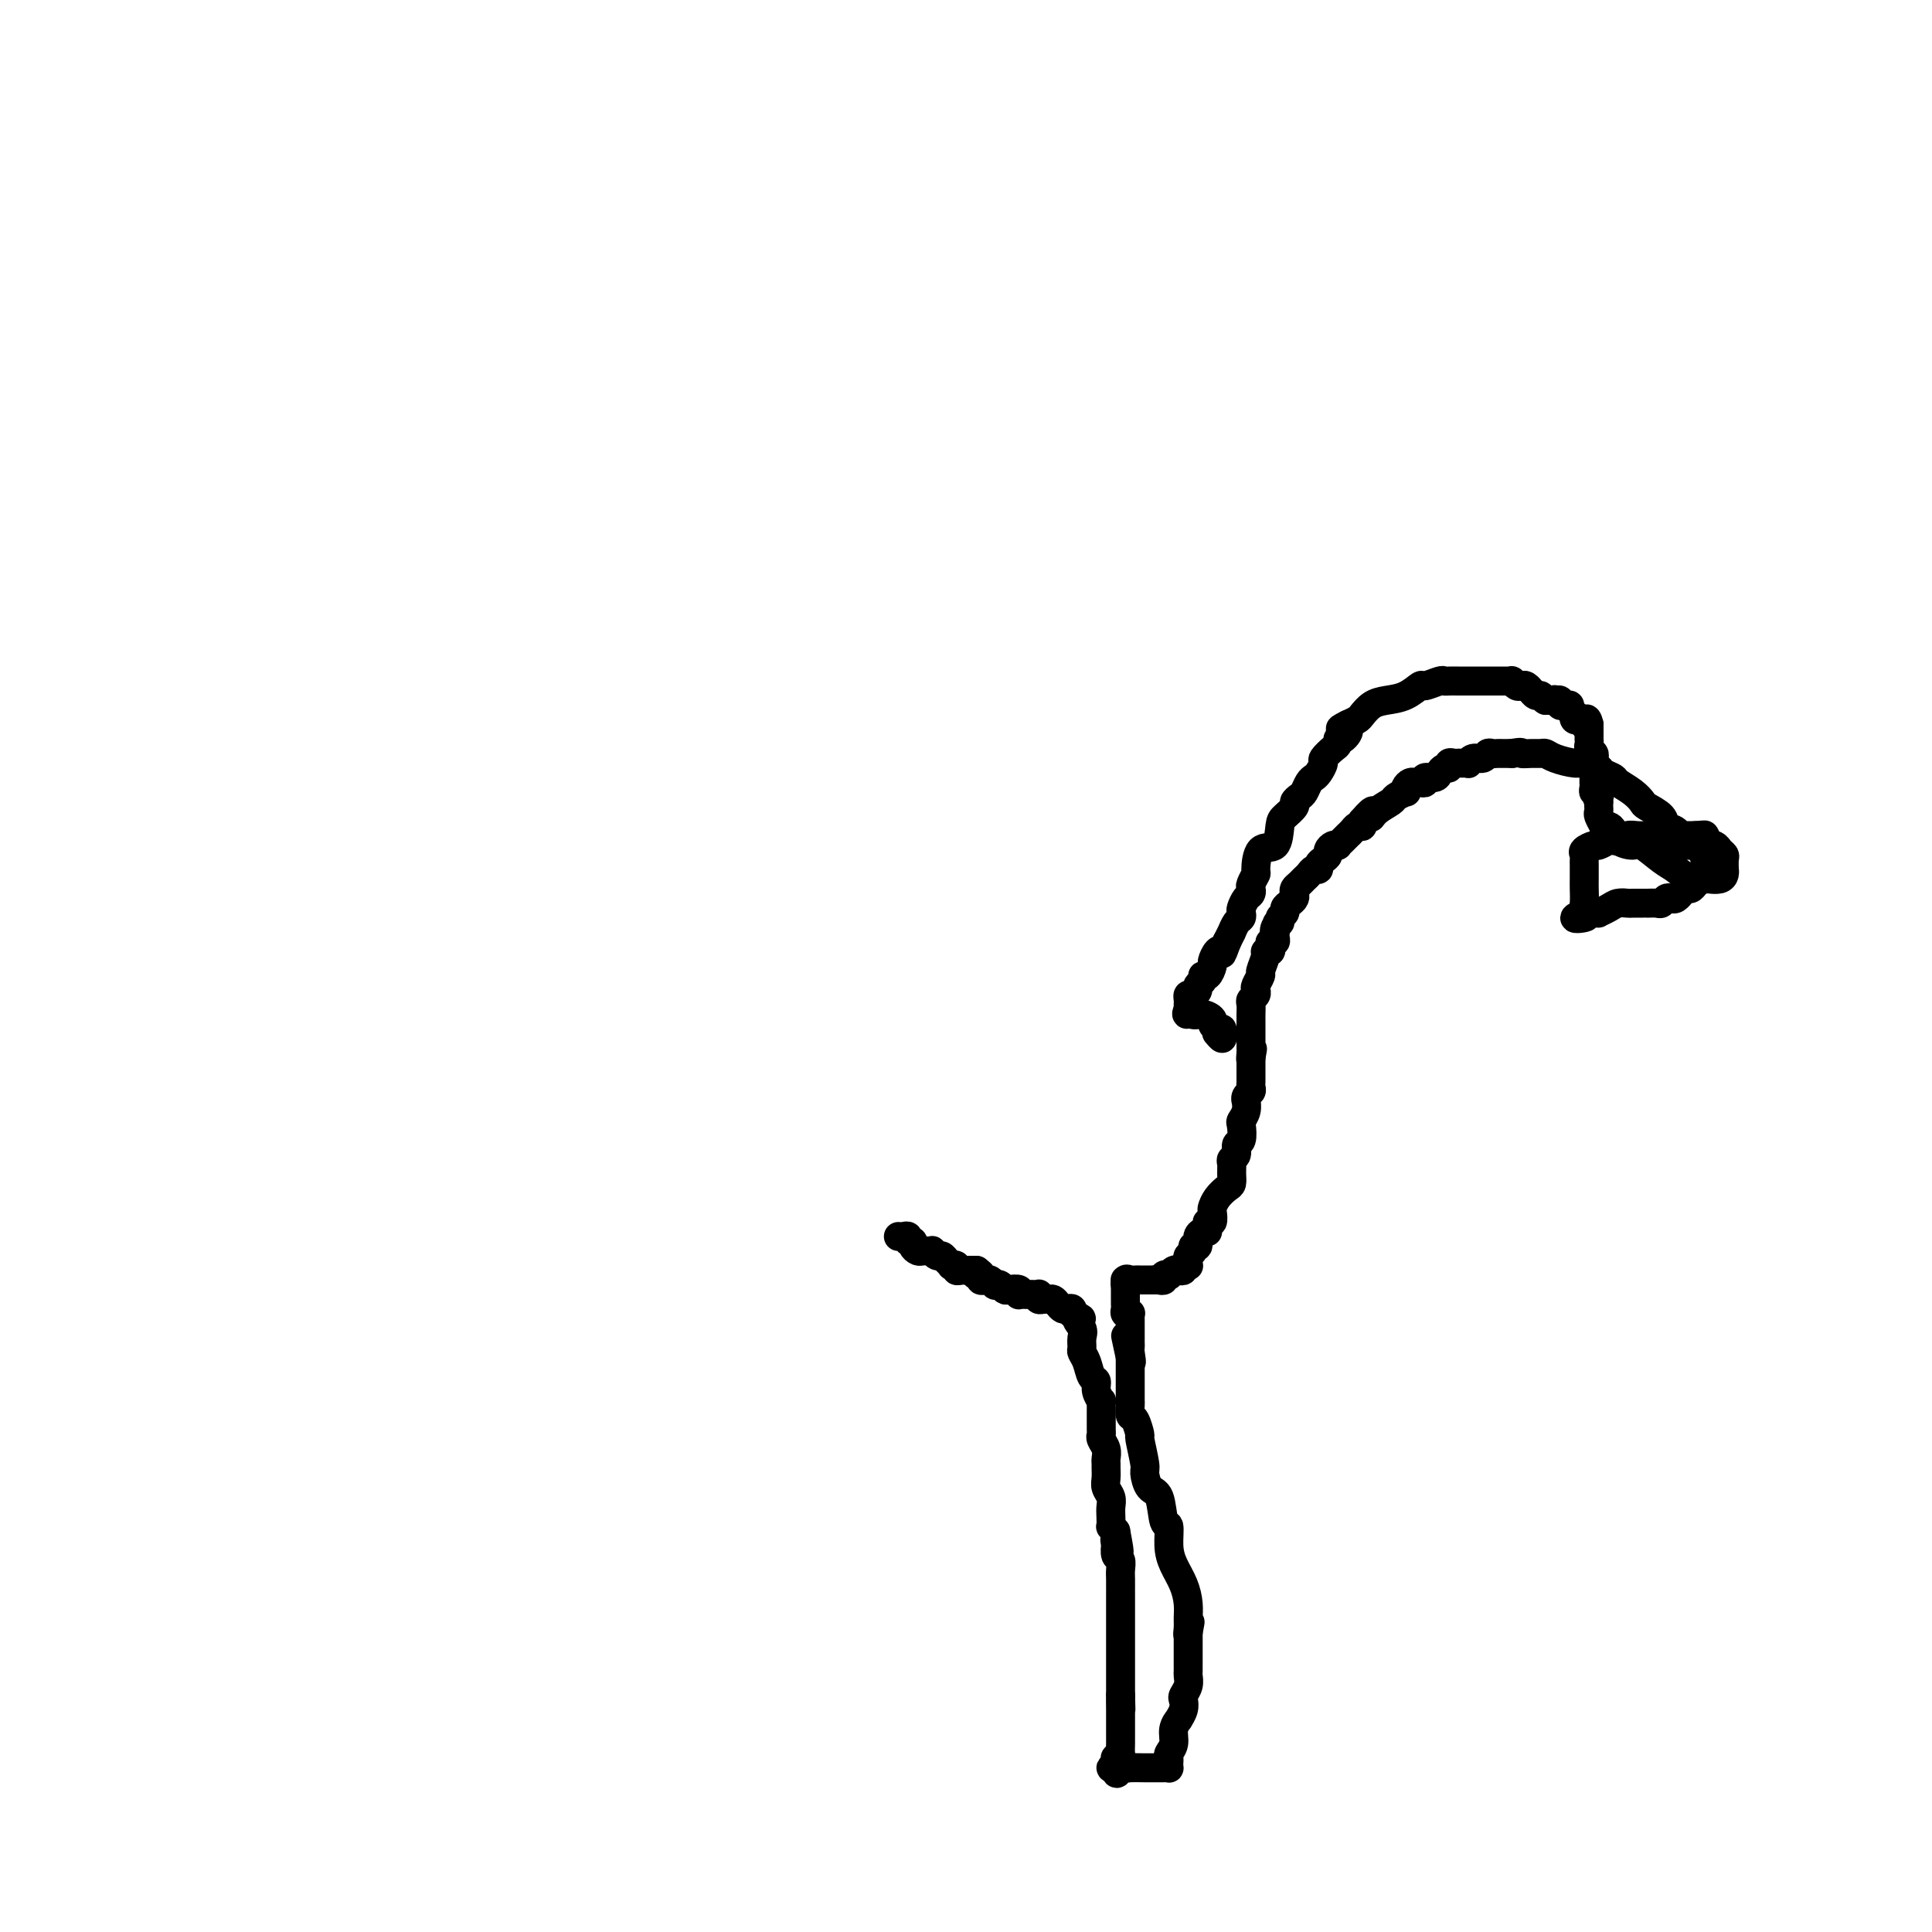 <svg viewBox='0 0 400 400' version='1.1' xmlns='http://www.w3.org/2000/svg' xmlns:xlink='http://www.w3.org/1999/xlink'><g fill='none' stroke='#000000' stroke-width='6' stroke-linecap='round' stroke-linejoin='round'><path d='M186,256c0.301,0.032 0.602,0.064 1,0c0.398,-0.064 0.894,-0.224 1,0c0.106,0.224 -0.179,0.830 0,1c0.179,0.170 0.823,-0.098 1,0c0.177,0.098 -0.111,0.562 0,1c0.111,0.438 0.622,0.850 1,1c0.378,0.150 0.622,0.039 1,0c0.378,-0.039 0.889,-0.007 1,0c0.111,0.007 -0.177,-0.013 0,0c0.177,0.013 0.821,0.059 1,0c0.179,-0.059 -0.106,-0.222 0,0c0.106,0.222 0.602,0.830 1,1c0.398,0.170 0.699,-0.099 1,0c0.301,0.099 0.602,0.566 1,1c0.398,0.434 0.894,0.834 1,1c0.106,0.166 -0.178,0.097 0,0c0.178,-0.097 0.816,-0.222 1,0c0.184,0.222 -0.087,0.792 0,1c0.087,0.208 0.532,0.056 1,0c0.468,-0.056 0.961,-0.015 1,0c0.039,0.015 -0.374,0.004 0,0c0.374,-0.004 1.535,-0.001 2,0c0.465,0.001 0.232,0.001 0,0'/><path d='M202,263c2.411,1.325 0.438,1.139 0,1c-0.438,-0.139 0.657,-0.230 1,0c0.343,0.230 -0.067,0.780 0,1c0.067,0.220 0.609,0.111 1,0c0.391,-0.111 0.630,-0.222 1,0c0.370,0.222 0.871,0.778 1,1c0.129,0.222 -0.116,0.111 0,0c0.116,-0.111 0.592,-0.222 1,0c0.408,0.222 0.750,0.777 1,1c0.250,0.223 0.410,0.112 1,0c0.590,-0.112 1.611,-0.226 2,0c0.389,0.226 0.145,0.793 0,1c-0.145,0.207 -0.193,0.056 0,0c0.193,-0.056 0.626,-0.016 1,0c0.374,0.016 0.688,0.008 1,0c0.312,-0.008 0.623,-0.016 1,0c0.377,0.016 0.822,0.057 1,0c0.178,-0.057 0.089,-0.212 0,0c-0.089,0.212 -0.179,0.792 0,1c0.179,0.208 0.625,0.045 1,0c0.375,-0.045 0.678,0.027 1,0c0.322,-0.027 0.665,-0.152 1,0c0.335,0.152 0.664,0.580 1,1c0.336,0.420 0.678,0.831 1,1c0.322,0.169 0.622,0.097 1,0c0.378,-0.097 0.832,-0.218 1,0c0.168,0.218 0.048,0.777 0,1c-0.048,0.223 -0.024,0.112 0,0'/><path d='M222,272c3.260,1.522 1.408,0.827 1,1c-0.408,0.173 0.626,1.214 1,2c0.374,0.786 0.089,1.318 0,2c-0.089,0.682 0.019,1.516 0,2c-0.019,0.484 -0.164,0.618 0,1c0.164,0.382 0.636,1.010 1,2c0.364,0.990 0.619,2.341 1,3c0.381,0.659 0.887,0.625 1,1c0.113,0.375 -0.166,1.160 0,2c0.166,0.840 0.776,1.736 1,2c0.224,0.264 0.060,-0.103 0,0c-0.060,0.103 -0.016,0.675 0,1c0.016,0.325 0.005,0.402 0,1c-0.005,0.598 -0.002,1.718 0,2c0.002,0.282 0.004,-0.272 0,0c-0.004,0.272 -0.015,1.372 0,2c0.015,0.628 0.057,0.784 0,1c-0.057,0.216 -0.211,0.491 0,1c0.211,0.509 0.789,1.253 1,2c0.211,0.747 0.056,1.499 0,2c-0.056,0.501 -0.011,0.753 0,1c0.011,0.247 -0.011,0.489 0,1c0.011,0.511 0.055,1.291 0,2c-0.055,0.709 -0.211,1.346 0,2c0.211,0.654 0.788,1.323 1,2c0.212,0.677 0.060,1.361 0,2c-0.060,0.639 -0.026,1.233 0,2c0.026,0.767 0.046,1.706 0,2c-0.046,0.294 -0.156,-0.059 0,0c0.156,0.059 0.578,0.529 1,1'/><path d='M231,317c1.393,7.346 0.377,3.210 0,2c-0.377,-1.210 -0.115,0.505 0,1c0.115,0.495 0.083,-0.230 0,0c-0.083,0.230 -0.219,1.414 0,2c0.219,0.586 0.791,0.573 1,1c0.209,0.427 0.056,1.293 0,2c-0.056,0.707 -0.015,1.254 0,2c0.015,0.746 0.004,1.691 0,2c-0.004,0.309 -0.001,-0.019 0,0c0.001,0.019 0.000,0.385 0,1c-0.000,0.615 -0.000,1.478 0,2c0.000,0.522 0.000,0.704 0,1c-0.000,0.296 -0.000,0.706 0,1c0.000,0.294 0.000,0.473 0,1c-0.000,0.527 -0.000,1.401 0,2c0.000,0.599 0.000,0.921 0,1c-0.000,0.079 -0.000,-0.085 0,0c0.000,0.085 0.000,0.418 0,1c-0.000,0.582 -0.000,1.412 0,2c0.000,0.588 0.000,0.935 0,1c-0.000,0.065 -0.000,-0.150 0,0c0.000,0.150 0.000,0.666 0,1c-0.000,0.334 -0.000,0.485 0,1c0.000,0.515 0.000,1.394 0,2c-0.000,0.606 -0.000,0.939 0,1c0.000,0.061 0.000,-0.148 0,0c-0.000,0.148 -0.000,0.655 0,1c0.000,0.345 0.000,0.527 0,1c0.000,0.473 0.000,1.236 0,2'/><path d='M232,351c0.155,5.377 0.041,1.818 0,1c-0.041,-0.818 -0.011,1.104 0,2c0.011,0.896 0.003,0.765 0,1c-0.003,0.235 -0.001,0.836 0,1c0.001,0.164 0.000,-0.110 0,0c-0.000,0.110 -0.000,0.603 0,1c0.000,0.397 0.000,0.697 0,1c-0.000,0.303 -0.000,0.610 0,1c0.000,0.390 0.001,0.865 0,1c-0.001,0.135 -0.004,-0.069 0,0c0.004,0.069 0.015,0.410 0,1c-0.015,0.590 -0.055,1.429 0,2c0.055,0.571 0.207,0.875 0,1c-0.207,0.125 -0.771,0.072 -1,0c-0.229,-0.072 -0.123,-0.164 0,0c0.123,0.164 0.264,0.583 0,1c-0.264,0.417 -0.933,0.834 -1,1c-0.067,0.166 0.466,0.083 1,0'/><path d='M231,366c0.016,2.321 0.556,0.622 1,0c0.444,-0.622 0.791,-0.167 1,0c0.209,0.167 0.280,0.044 1,0c0.720,-0.044 2.088,-0.011 3,0c0.912,0.011 1.369,0.000 2,0c0.631,-0.000 1.437,0.011 2,0c0.563,-0.011 0.882,-0.044 1,0c0.118,0.044 0.036,0.164 0,0c-0.036,-0.164 -0.025,-0.614 0,-1c0.025,-0.386 0.063,-0.710 0,-1c-0.063,-0.290 -0.228,-0.545 0,-1c0.228,-0.455 0.849,-1.108 1,-2c0.151,-0.892 -0.170,-2.022 0,-3c0.170,-0.978 0.829,-1.805 1,-2c0.171,-0.195 -0.147,0.243 0,0c0.147,-0.243 0.757,-1.168 1,-2c0.243,-0.832 0.118,-1.570 0,-2c-0.118,-0.430 -0.228,-0.551 0,-1c0.228,-0.449 0.793,-1.225 1,-2c0.207,-0.775 0.055,-1.550 0,-2c-0.055,-0.450 -0.015,-0.576 0,-1c0.015,-0.424 0.004,-1.147 0,-2c-0.004,-0.853 -0.001,-1.837 0,-2c0.001,-0.163 0.000,0.495 0,0c-0.000,-0.495 -0.000,-2.141 0,-3c0.000,-0.859 0.000,-0.929 0,-1'/><path d='M246,338c0.773,-4.294 0.205,-1.029 0,0c-0.205,1.029 -0.047,-0.177 0,-1c0.047,-0.823 -0.016,-1.261 0,-2c0.016,-0.739 0.110,-1.779 0,-3c-0.110,-1.221 -0.425,-2.624 -1,-4c-0.575,-1.376 -1.410,-2.726 -2,-4c-0.590,-1.274 -0.935,-2.472 -1,-4c-0.065,-1.528 0.150,-3.387 0,-4c-0.150,-0.613 -0.666,0.019 -1,-1c-0.334,-1.019 -0.486,-3.689 -1,-5c-0.514,-1.311 -1.391,-1.262 -2,-2c-0.609,-0.738 -0.951,-2.261 -1,-3c-0.049,-0.739 0.193,-0.694 0,-2c-0.193,-1.306 -0.822,-3.964 -1,-5c-0.178,-1.036 0.096,-0.450 0,-1c-0.096,-0.550 -0.562,-2.238 -1,-3c-0.438,-0.762 -0.850,-0.599 -1,-1c-0.150,-0.401 -0.040,-1.364 0,-2c0.040,-0.636 0.011,-0.943 0,-1c-0.011,-0.057 -0.003,0.136 0,0c0.003,-0.136 0.001,-0.600 0,-1c-0.001,-0.400 -0.000,-0.737 0,-1c0.000,-0.263 0.000,-0.452 0,-1c-0.000,-0.548 -0.000,-1.456 0,-2c0.000,-0.544 0.000,-0.723 0,-1c-0.000,-0.277 -0.000,-0.651 0,-1c0.000,-0.349 0.000,-0.671 0,-1c-0.000,-0.329 -0.000,-0.664 0,-1'/><path d='M234,281c-1.856,-8.770 -0.497,-2.195 0,0c0.497,2.195 0.133,0.010 0,-1c-0.133,-1.010 -0.036,-0.844 0,-1c0.036,-0.156 0.010,-0.633 0,-1c-0.010,-0.367 -0.003,-0.623 0,-1c0.003,-0.377 0.001,-0.874 0,-1c-0.001,-0.126 -0.000,0.120 0,0c0.000,-0.120 0.001,-0.607 0,-1c-0.001,-0.393 -0.004,-0.693 0,-1c0.004,-0.307 0.015,-0.621 0,-1c-0.015,-0.379 -0.057,-0.823 0,-1c0.057,-0.177 0.211,-0.089 0,0c-0.211,0.089 -0.789,0.178 -1,0c-0.211,-0.178 -0.057,-0.622 0,-1c0.057,-0.378 0.015,-0.689 0,-1c-0.015,-0.311 -0.004,-0.622 0,-1c0.004,-0.378 0.001,-0.822 0,-1c-0.001,-0.178 -0.000,-0.089 0,0c0.000,0.089 0.000,0.178 0,0c-0.000,-0.178 -0.000,-0.622 0,-1c0.000,-0.378 0.000,-0.689 0,-1'/><path d='M233,266c-0.142,-2.260 0.003,-0.409 0,0c-0.003,0.409 -0.155,-0.622 0,-1c0.155,-0.378 0.615,-0.101 1,0c0.385,0.101 0.695,0.027 1,0c0.305,-0.027 0.607,-0.007 1,0c0.393,0.007 0.879,0.002 1,0c0.121,-0.002 -0.121,-0.001 0,0c0.121,0.001 0.606,0.000 1,0c0.394,-0.000 0.697,-0.000 1,0'/><path d='M239,265c1.089,-0.171 0.813,-0.097 1,0c0.187,0.097 0.838,0.219 1,0c0.162,-0.219 -0.164,-0.777 0,-1c0.164,-0.223 0.819,-0.111 1,0c0.181,0.111 -0.110,0.222 0,0c0.110,-0.222 0.622,-0.778 1,-1c0.378,-0.222 0.623,-0.111 1,0c0.377,0.111 0.886,0.223 1,0c0.114,-0.223 -0.167,-0.781 0,-1c0.167,-0.219 0.781,-0.100 1,0c0.219,0.100 0.044,0.180 0,0c-0.044,-0.180 0.045,-0.621 0,-1c-0.045,-0.379 -0.223,-0.697 0,-1c0.223,-0.303 0.848,-0.593 1,-1c0.152,-0.407 -0.169,-0.932 0,-1c0.169,-0.068 0.829,0.322 1,0c0.171,-0.322 -0.146,-1.356 0,-2c0.146,-0.644 0.756,-0.898 1,-1c0.244,-0.102 0.122,-0.051 0,0'/><path d='M249,255c0.841,-1.195 0.943,-0.184 1,0c0.057,0.184 0.067,-0.461 0,-1c-0.067,-0.539 -0.212,-0.973 0,-1c0.212,-0.027 0.781,0.354 1,0c0.219,-0.354 0.087,-1.442 0,-2c-0.087,-0.558 -0.128,-0.586 0,-1c0.128,-0.414 0.427,-1.214 1,-2c0.573,-0.786 1.420,-1.559 2,-2c0.580,-0.441 0.891,-0.551 1,-1c0.109,-0.449 0.014,-1.238 0,-2c-0.014,-0.762 0.053,-1.497 0,-2c-0.053,-0.503 -0.224,-0.772 0,-1c0.224,-0.228 0.844,-0.413 1,-1c0.156,-0.587 -0.150,-1.574 0,-2c0.150,-0.426 0.758,-0.290 1,-1c0.242,-0.710 0.118,-2.266 0,-3c-0.118,-0.734 -0.229,-0.644 0,-1c0.229,-0.356 0.797,-1.156 1,-2c0.203,-0.844 0.040,-1.731 0,-2c-0.040,-0.269 0.042,0.082 0,0c-0.042,-0.082 -0.207,-0.596 0,-1c0.207,-0.404 0.788,-0.699 1,-1c0.212,-0.301 0.057,-0.609 0,-1c-0.057,-0.391 -0.015,-0.864 0,-1c0.015,-0.136 0.004,0.066 0,0c-0.004,-0.066 -0.001,-0.399 0,-1c0.001,-0.601 0.000,-1.469 0,-2c-0.000,-0.531 -0.000,-0.723 0,-1c0.000,-0.277 0.000,-0.638 0,-1'/><path d='M259,219c0.619,-3.665 0.166,-0.827 0,0c-0.166,0.827 -0.044,-0.356 0,-1c0.044,-0.644 0.012,-0.750 0,-1c-0.012,-0.250 -0.003,-0.644 0,-1c0.003,-0.356 0.001,-0.674 0,-1c-0.001,-0.326 -0.000,-0.661 0,-1c0.000,-0.339 -0.000,-0.681 0,-1c0.000,-0.319 0.000,-0.614 0,-1c-0.000,-0.386 -0.001,-0.863 0,-1c0.001,-0.137 0.004,0.065 0,0c-0.004,-0.065 -0.015,-0.399 0,-1c0.015,-0.601 0.055,-1.469 0,-2c-0.055,-0.531 -0.207,-0.724 0,-1c0.207,-0.276 0.772,-0.635 1,-1c0.228,-0.365 0.118,-0.735 0,-1c-0.118,-0.265 -0.243,-0.425 0,-1c0.243,-0.575 0.853,-1.565 1,-2c0.147,-0.435 -0.171,-0.315 0,-1c0.171,-0.685 0.829,-2.173 1,-3c0.171,-0.827 -0.147,-0.991 0,-1c0.147,-0.009 0.757,0.138 1,0c0.243,-0.138 0.118,-0.562 0,-1c-0.118,-0.438 -0.227,-0.891 0,-1c0.227,-0.109 0.792,0.124 1,0c0.208,-0.124 0.059,-0.607 0,-1c-0.059,-0.393 -0.030,-0.697 0,-1'/><path d='M264,193c0.791,-3.974 0.268,-0.910 0,0c-0.268,0.910 -0.283,-0.333 0,-1c0.283,-0.667 0.863,-0.756 1,-1c0.137,-0.244 -0.170,-0.643 0,-1c0.170,-0.357 0.816,-0.673 1,-1c0.184,-0.327 -0.095,-0.665 0,-1c0.095,-0.335 0.564,-0.667 1,-1c0.436,-0.333 0.838,-0.667 1,-1c0.162,-0.333 0.085,-0.666 0,-1c-0.085,-0.334 -0.178,-0.668 0,-1c0.178,-0.332 0.626,-0.663 1,-1c0.374,-0.337 0.674,-0.682 1,-1c0.326,-0.318 0.679,-0.610 1,-1c0.321,-0.390 0.612,-0.878 1,-1c0.388,-0.122 0.874,0.122 1,0c0.126,-0.122 -0.107,-0.611 0,-1c0.107,-0.389 0.554,-0.679 1,-1c0.446,-0.321 0.889,-0.674 1,-1c0.111,-0.326 -0.111,-0.626 0,-1c0.111,-0.374 0.554,-0.821 1,-1c0.446,-0.179 0.893,-0.089 1,0c0.107,0.089 -0.126,0.178 0,0c0.126,-0.178 0.612,-0.622 1,-1c0.388,-0.378 0.678,-0.689 1,-1c0.322,-0.311 0.675,-0.622 1,-1c0.325,-0.378 0.623,-0.823 1,-1c0.377,-0.177 0.832,-0.086 1,0c0.168,0.086 0.048,0.167 0,0c-0.048,-0.167 -0.024,-0.584 0,-1'/><path d='M282,170c3.224,-3.753 2.283,-1.637 2,-1c-0.283,0.637 0.092,-0.207 1,-1c0.908,-0.793 2.348,-1.536 3,-2c0.652,-0.464 0.518,-0.650 1,-1c0.482,-0.350 1.582,-0.864 2,-1c0.418,-0.136 0.153,0.107 0,0c-0.153,-0.107 -0.194,-0.563 0,-1c0.194,-0.437 0.625,-0.853 1,-1c0.375,-0.147 0.696,-0.025 1,0c0.304,0.025 0.592,-0.049 1,0c0.408,0.049 0.935,0.219 1,0c0.065,-0.219 -0.332,-0.828 0,-1c0.332,-0.172 1.395,0.094 2,0c0.605,-0.094 0.754,-0.547 1,-1c0.246,-0.453 0.591,-0.906 1,-1c0.409,-0.094 0.883,0.171 1,0c0.117,-0.171 -0.122,-0.778 0,-1c0.122,-0.222 0.607,-0.058 1,0c0.393,0.058 0.696,0.012 1,0c0.304,-0.012 0.610,0.012 1,0c0.390,-0.012 0.864,-0.060 1,0c0.136,0.060 -0.066,0.226 0,0c0.066,-0.226 0.399,-0.845 1,-1c0.601,-0.155 1.469,0.155 2,0c0.531,-0.155 0.724,-0.773 1,-1c0.276,-0.227 0.635,-0.061 1,0c0.365,0.061 0.737,0.016 1,0c0.263,-0.016 0.417,-0.004 1,0c0.583,0.004 1.595,0.001 2,0c0.405,-0.001 0.202,-0.001 0,0'/><path d='M313,156c2.527,-0.463 1.844,-0.121 2,0c0.156,0.121 1.152,0.023 2,0c0.848,-0.023 1.550,0.031 2,0c0.450,-0.031 0.649,-0.148 1,0c0.351,0.148 0.854,0.561 2,1c1.146,0.439 2.936,0.905 4,1c1.064,0.095 1.403,-0.182 2,0c0.597,0.182 1.454,0.821 2,1c0.546,0.179 0.783,-0.104 1,0c0.217,0.104 0.416,0.595 1,1c0.584,0.405 1.555,0.724 2,1c0.445,0.276 0.365,0.511 1,1c0.635,0.489 1.986,1.234 3,2c1.014,0.766 1.690,1.552 2,2c0.310,0.448 0.254,0.557 1,1c0.746,0.443 2.293,1.219 3,2c0.707,0.781 0.575,1.568 1,2c0.425,0.432 1.409,0.511 2,1c0.591,0.489 0.789,1.388 1,2c0.211,0.612 0.435,0.938 1,1c0.565,0.062 1.472,-0.138 2,0c0.528,0.138 0.677,0.614 1,1c0.323,0.386 0.818,0.681 1,1c0.182,0.319 0.049,0.663 0,1c-0.049,0.337 -0.013,0.668 0,1c0.013,0.332 0.004,0.666 0,1c-0.004,0.334 -0.002,0.667 0,1'/><path d='M353,181c0.203,1.012 0.209,1.040 0,1c-0.209,-0.040 -0.634,-0.150 -1,0c-0.366,0.150 -0.672,0.561 -1,1c-0.328,0.439 -0.679,0.906 -1,1c-0.321,0.094 -0.611,-0.185 -1,0c-0.389,0.185 -0.878,0.833 -1,1c-0.122,0.167 0.122,-0.148 0,0c-0.122,0.148 -0.609,0.758 -1,1c-0.391,0.242 -0.686,0.118 -1,0c-0.314,-0.118 -0.649,-0.228 -1,0c-0.351,0.228 -0.719,0.793 -1,1c-0.281,0.207 -0.475,0.055 -1,0c-0.525,-0.055 -1.383,-0.015 -2,0c-0.617,0.015 -0.995,0.003 -1,0c-0.005,-0.003 0.361,0.002 0,0c-0.361,-0.002 -1.449,-0.011 -2,0c-0.551,0.011 -0.563,0.041 -1,0c-0.437,-0.041 -1.297,-0.155 -2,0c-0.703,0.155 -1.249,0.577 -2,1c-0.751,0.423 -1.707,0.845 -2,1c-0.293,0.155 0.076,0.041 0,0c-0.076,-0.041 -0.597,-0.011 -1,0c-0.403,0.011 -0.686,0.003 -1,0c-0.314,-0.003 -0.657,-0.002 -1,0'/><path d='M328,189c-3.868,1.503 -1.036,1.261 0,1c1.036,-0.261 0.278,-0.542 0,-1c-0.278,-0.458 -0.074,-1.093 0,-2c0.074,-0.907 0.020,-2.084 0,-3c-0.020,-0.916 -0.005,-1.569 0,-2c0.005,-0.431 0.001,-0.640 0,-1c-0.001,-0.360 0.000,-0.870 0,-1c-0.000,-0.130 -0.002,0.120 0,0c0.002,-0.120 0.008,-0.611 0,-1c-0.008,-0.389 -0.028,-0.678 0,-1c0.028,-0.322 0.106,-0.679 0,-1c-0.106,-0.321 -0.394,-0.608 0,-1c0.394,-0.392 1.472,-0.889 2,-1c0.528,-0.111 0.508,0.163 1,0c0.492,-0.163 1.497,-0.762 2,-1c0.503,-0.238 0.506,-0.116 1,0c0.494,0.116 1.479,0.227 2,0c0.521,-0.227 0.576,-0.793 1,-1c0.424,-0.207 1.215,-0.055 2,0c0.785,0.055 1.562,0.015 2,0c0.438,-0.015 0.536,-0.004 1,0c0.464,0.004 1.293,0.001 2,0c0.707,-0.001 1.293,-0.000 2,0c0.707,0.000 1.537,0.000 2,0c0.463,-0.000 0.561,-0.000 1,0c0.439,0.000 1.220,0.000 2,0'/><path d='M351,173c3.407,-0.297 1.423,-0.038 1,0c-0.423,0.038 0.713,-0.144 1,0c0.287,0.144 -0.277,0.615 0,1c0.277,0.385 1.395,0.685 2,1c0.605,0.315 0.698,0.644 1,1c0.302,0.356 0.813,0.739 1,1c0.187,0.261 0.048,0.399 0,1c-0.048,0.601 -0.006,1.664 0,2c0.006,0.336 -0.024,-0.054 0,0c0.024,0.054 0.103,0.552 0,1c-0.103,0.448 -0.387,0.846 -1,1c-0.613,0.154 -1.555,0.065 -2,0c-0.445,-0.065 -0.392,-0.106 -1,0c-0.608,0.106 -1.877,0.358 -3,0c-1.123,-0.358 -2.101,-1.328 -3,-2c-0.899,-0.672 -1.718,-1.048 -3,-2c-1.282,-0.952 -3.026,-2.479 -4,-3c-0.974,-0.521 -1.179,-0.035 -2,0c-0.821,0.035 -2.257,-0.381 -3,-1c-0.743,-0.619 -0.791,-1.441 -1,-2c-0.209,-0.559 -0.578,-0.857 -1,-1c-0.422,-0.143 -0.898,-0.132 -1,0c-0.102,0.132 0.169,0.386 0,0c-0.169,-0.386 -0.777,-1.413 -1,-2c-0.223,-0.587 -0.060,-0.735 0,-1c0.060,-0.265 0.017,-0.647 0,-1c-0.017,-0.353 -0.009,-0.676 0,-1'/><path d='M331,166c-0.635,-1.400 -0.223,-0.901 0,-1c0.223,-0.099 0.256,-0.796 0,-1c-0.256,-0.204 -0.801,0.086 -1,0c-0.199,-0.086 -0.053,-0.548 0,-1c0.053,-0.452 0.014,-0.894 0,-1c-0.014,-0.106 -0.004,0.125 0,0c0.004,-0.125 0.001,-0.607 0,-1c-0.001,-0.393 -0.001,-0.697 0,-1c0.001,-0.303 0.001,-0.606 0,-1c-0.001,-0.394 -0.004,-0.879 0,-1c0.004,-0.121 0.015,0.123 0,0c-0.015,-0.123 -0.057,-0.611 0,-1c0.057,-0.389 0.211,-0.678 0,-1c-0.211,-0.322 -0.789,-0.678 -1,-1c-0.211,-0.322 -0.057,-0.611 0,-1c0.057,-0.389 0.015,-0.878 0,-1c-0.015,-0.122 -0.004,0.122 0,0c0.004,-0.122 0.001,-0.610 0,-1c-0.001,-0.390 -0.000,-0.683 0,-1c0.000,-0.317 0.000,-0.659 0,-1'/><path d='M329,150c-0.553,-2.414 -0.937,-0.450 -1,0c-0.063,0.450 0.193,-0.616 0,-1c-0.193,-0.384 -0.836,-0.088 -1,0c-0.164,0.088 0.149,-0.032 0,0c-0.149,0.032 -0.762,0.215 -1,0c-0.238,-0.215 -0.103,-0.827 0,-1c0.103,-0.173 0.172,0.093 0,0c-0.172,-0.093 -0.586,-0.547 -1,-1'/><path d='M325,147c-0.576,-0.686 -0.014,-0.902 0,-1c0.014,-0.098 -0.518,-0.079 -1,0c-0.482,0.079 -0.913,0.217 -1,0c-0.087,-0.217 0.169,-0.789 0,-1c-0.169,-0.211 -0.763,-0.060 -1,0c-0.237,0.060 -0.119,0.030 0,0'/><path d='M322,145c-0.417,-0.310 0.042,-0.083 0,0c-0.042,0.083 -0.583,0.024 -1,0c-0.417,-0.024 -0.708,-0.012 -1,0'/><path d='M320,145c-0.492,-0.244 -0.723,-0.854 -1,-1c-0.277,-0.146 -0.599,0.171 -1,0c-0.401,-0.171 -0.881,-0.829 -1,-1c-0.119,-0.171 0.122,0.147 0,0c-0.122,-0.147 -0.606,-0.757 -1,-1c-0.394,-0.243 -0.698,-0.118 -1,0c-0.302,0.118 -0.604,0.228 -1,0c-0.396,-0.228 -0.888,-0.793 -1,-1c-0.112,-0.207 0.154,-0.055 0,0c-0.154,0.055 -0.728,0.015 -1,0c-0.272,-0.015 -0.243,-0.004 -1,0c-0.757,0.004 -2.300,0.001 -3,0c-0.700,-0.001 -0.558,-0.000 -1,0c-0.442,0.000 -1.467,0.000 -2,0c-0.533,-0.000 -0.575,-0.001 -1,0c-0.425,0.001 -1.235,0.005 -2,0c-0.765,-0.005 -1.485,-0.017 -2,0c-0.515,0.017 -0.825,0.064 -1,0c-0.175,-0.064 -0.213,-0.238 -1,0c-0.787,0.238 -2.322,0.889 -3,1c-0.678,0.111 -0.500,-0.317 -1,0c-0.500,0.317 -1.677,1.380 -3,2c-1.323,0.620 -2.791,0.796 -4,1c-1.209,0.204 -2.159,0.436 -3,1c-0.841,0.564 -1.573,1.459 -2,2c-0.427,0.541 -0.551,0.726 -1,1c-0.449,0.274 -1.225,0.637 -2,1'/><path d='M279,150c-3.050,1.494 -0.675,0.728 0,1c0.675,0.272 -0.349,1.583 -1,2c-0.651,0.417 -0.930,-0.058 -1,0c-0.070,0.058 0.069,0.649 0,1c-0.069,0.351 -0.347,0.461 -1,1c-0.653,0.539 -1.680,1.505 -2,2c-0.320,0.495 0.069,0.518 0,1c-0.069,0.482 -0.595,1.425 -1,2c-0.405,0.575 -0.687,0.784 -1,1c-0.313,0.216 -0.656,0.438 -1,1c-0.344,0.562 -0.687,1.464 -1,2c-0.313,0.536 -0.595,0.708 -1,1c-0.405,0.292 -0.933,0.706 -1,1c-0.067,0.294 0.326,0.467 0,1c-0.326,0.533 -1.370,1.425 -2,2c-0.630,0.575 -0.847,0.832 -1,2c-0.153,1.168 -0.241,3.248 -1,4c-0.759,0.752 -2.190,0.176 -3,1c-0.810,0.824 -1.001,3.047 -1,4c0.001,0.953 0.194,0.636 0,1c-0.194,0.364 -0.774,1.411 -1,2c-0.226,0.589 -0.099,0.721 0,1c0.099,0.279 0.171,0.705 0,1c-0.171,0.295 -0.584,0.459 -1,1c-0.416,0.541 -0.833,1.459 -1,2c-0.167,0.541 -0.082,0.704 0,1c0.082,0.296 0.163,0.726 0,1c-0.163,0.274 -0.569,0.393 -1,1c-0.431,0.607 -0.885,1.702 -1,2c-0.115,0.298 0.110,-0.201 0,0c-0.110,0.201 -0.555,1.100 -1,2'/><path d='M254,195c-1.266,3.423 -0.930,2.480 -1,2c-0.070,-0.480 -0.545,-0.497 -1,0c-0.455,0.497 -0.892,1.509 -1,2c-0.108,0.491 0.111,0.460 0,1c-0.111,0.540 -0.551,1.650 -1,2c-0.449,0.350 -0.908,-0.060 -1,0c-0.092,0.060 0.182,0.590 0,1c-0.182,0.410 -0.819,0.701 -1,1c-0.181,0.299 0.095,0.605 0,1c-0.095,0.395 -0.561,0.879 -1,1c-0.439,0.121 -0.850,-0.122 -1,0c-0.150,0.122 -0.041,0.610 0,1c0.041,0.390 0.012,0.683 0,1c-0.012,0.317 -0.006,0.659 0,1'/><path d='M246,209c-0.988,2.102 0.544,0.356 1,0c0.456,-0.356 -0.162,0.679 0,1c0.162,0.321 1.105,-0.072 2,0c0.895,0.072 1.742,0.610 2,1c0.258,0.390 -0.074,0.631 0,1c0.074,0.369 0.552,0.866 1,1c0.448,0.134 0.866,-0.094 1,0c0.134,0.094 -0.016,0.510 0,1c0.016,0.490 0.197,1.055 0,1c-0.197,-0.055 -0.770,-0.730 -1,-1c-0.230,-0.270 -0.115,-0.135 0,0'/></g>
</svg>